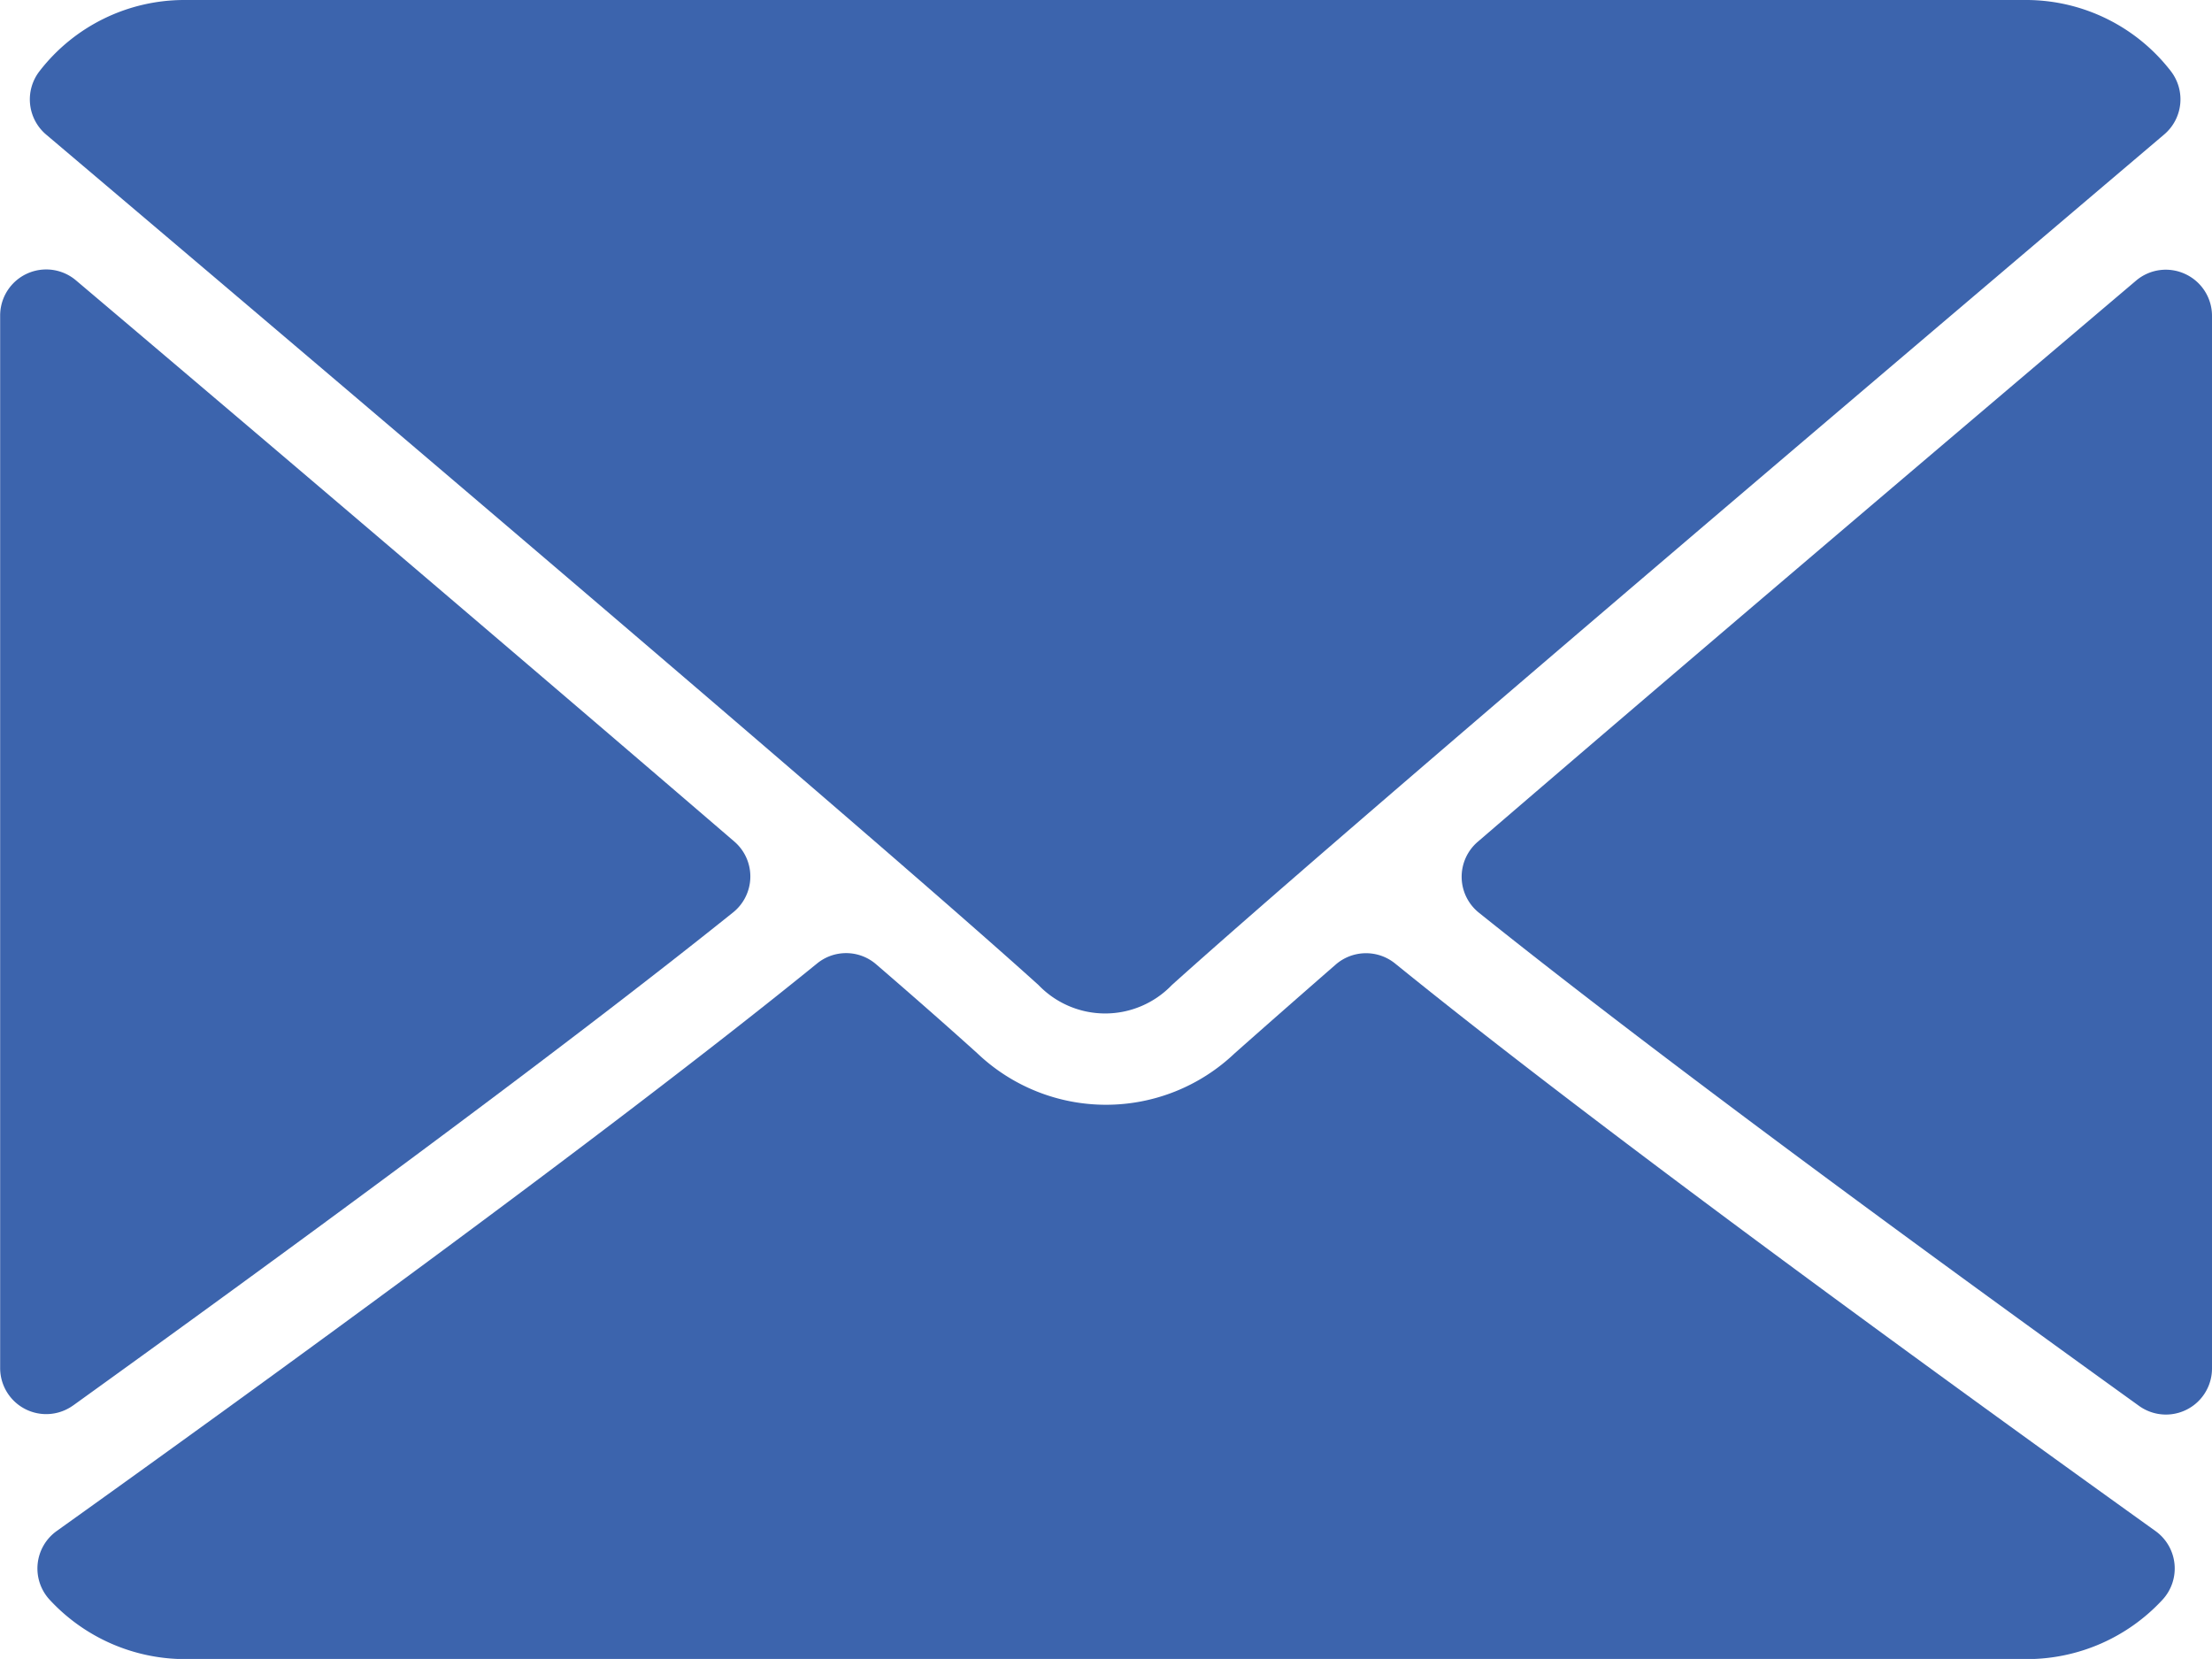 <?xml version="1.0"?><svg id="mail_2_" data-name="mail (2)" xmlns="http://www.w3.org/2000/svg" width="14.935" height="11.201" viewBox="0 0 14.935 11.201">
  <g id="Group_106" data-name="Group 106">
    <g id="Group_105" data-name="Group 105">
      <path id="Path_128" data-name="Path 128" d="M7.024,64.909c2.05,1.736,5.646,4.79,6.7,5.742a.624.624,0,0,0,.9,0c1.058-.953,4.655-4.007,6.7-5.743a.311.311,0,0,0,.044-.429A1.236,1.236,0,0,0,20.4,64H7.957a1.235,1.235,0,0,0-.977.479A.311.311,0,0,0,7.024,64.909Z" transform="translate(-6.712 -64)" fill="#3c64ad"/>
      <path id="Path_129" data-name="Path 129" d="M343.228,126.441a.31.31,0,0,0-.332.045c-1.342,1.138-3.111,2.641-4.445,3.789a.311.311,0,0,0,.009.479c1.239.993,3.107,2.358,4.456,3.329a.311.311,0,0,0,.493-.253v-7.106A.311.311,0,0,0,343.228,126.441Z" transform="translate(-328.474 -124.591)" fill="#3c64ad"/>
      <path id="Path_130" data-name="Path 130" d="M.493,134.09c1.349-.971,3.217-2.336,4.456-3.329a.311.311,0,0,0,.009-.479c-1.334-1.147-3.1-2.651-4.445-3.789a.311.311,0,0,0-.512.237v7.106a.311.311,0,0,0,.493.253Z" transform="translate(0 -124.6)" fill="#3c64ad"/>
      <path id="Path_131" data-name="Path 131" d="M22.925,288.517c-1.3-.932-3.7-2.669-5.134-3.832a.312.312,0,0,0-.4.007c-.281.245-.516.452-.683.6a1.26,1.26,0,0,1-1.737,0c-.166-.15-.4-.357-.682-.6a.31.31,0,0,0-.4-.007c-1.427,1.159-3.83,2.9-5.134,3.832a.311.311,0,0,0-.047.465,1.247,1.247,0,0,0,.91.4H22.062a1.248,1.248,0,0,0,.91-.4.311.311,0,0,0-.047-.465Z" transform="translate(-8.372 -278.18)" fill="#3c64ad"/>
    </g>
  </g>
</svg>

